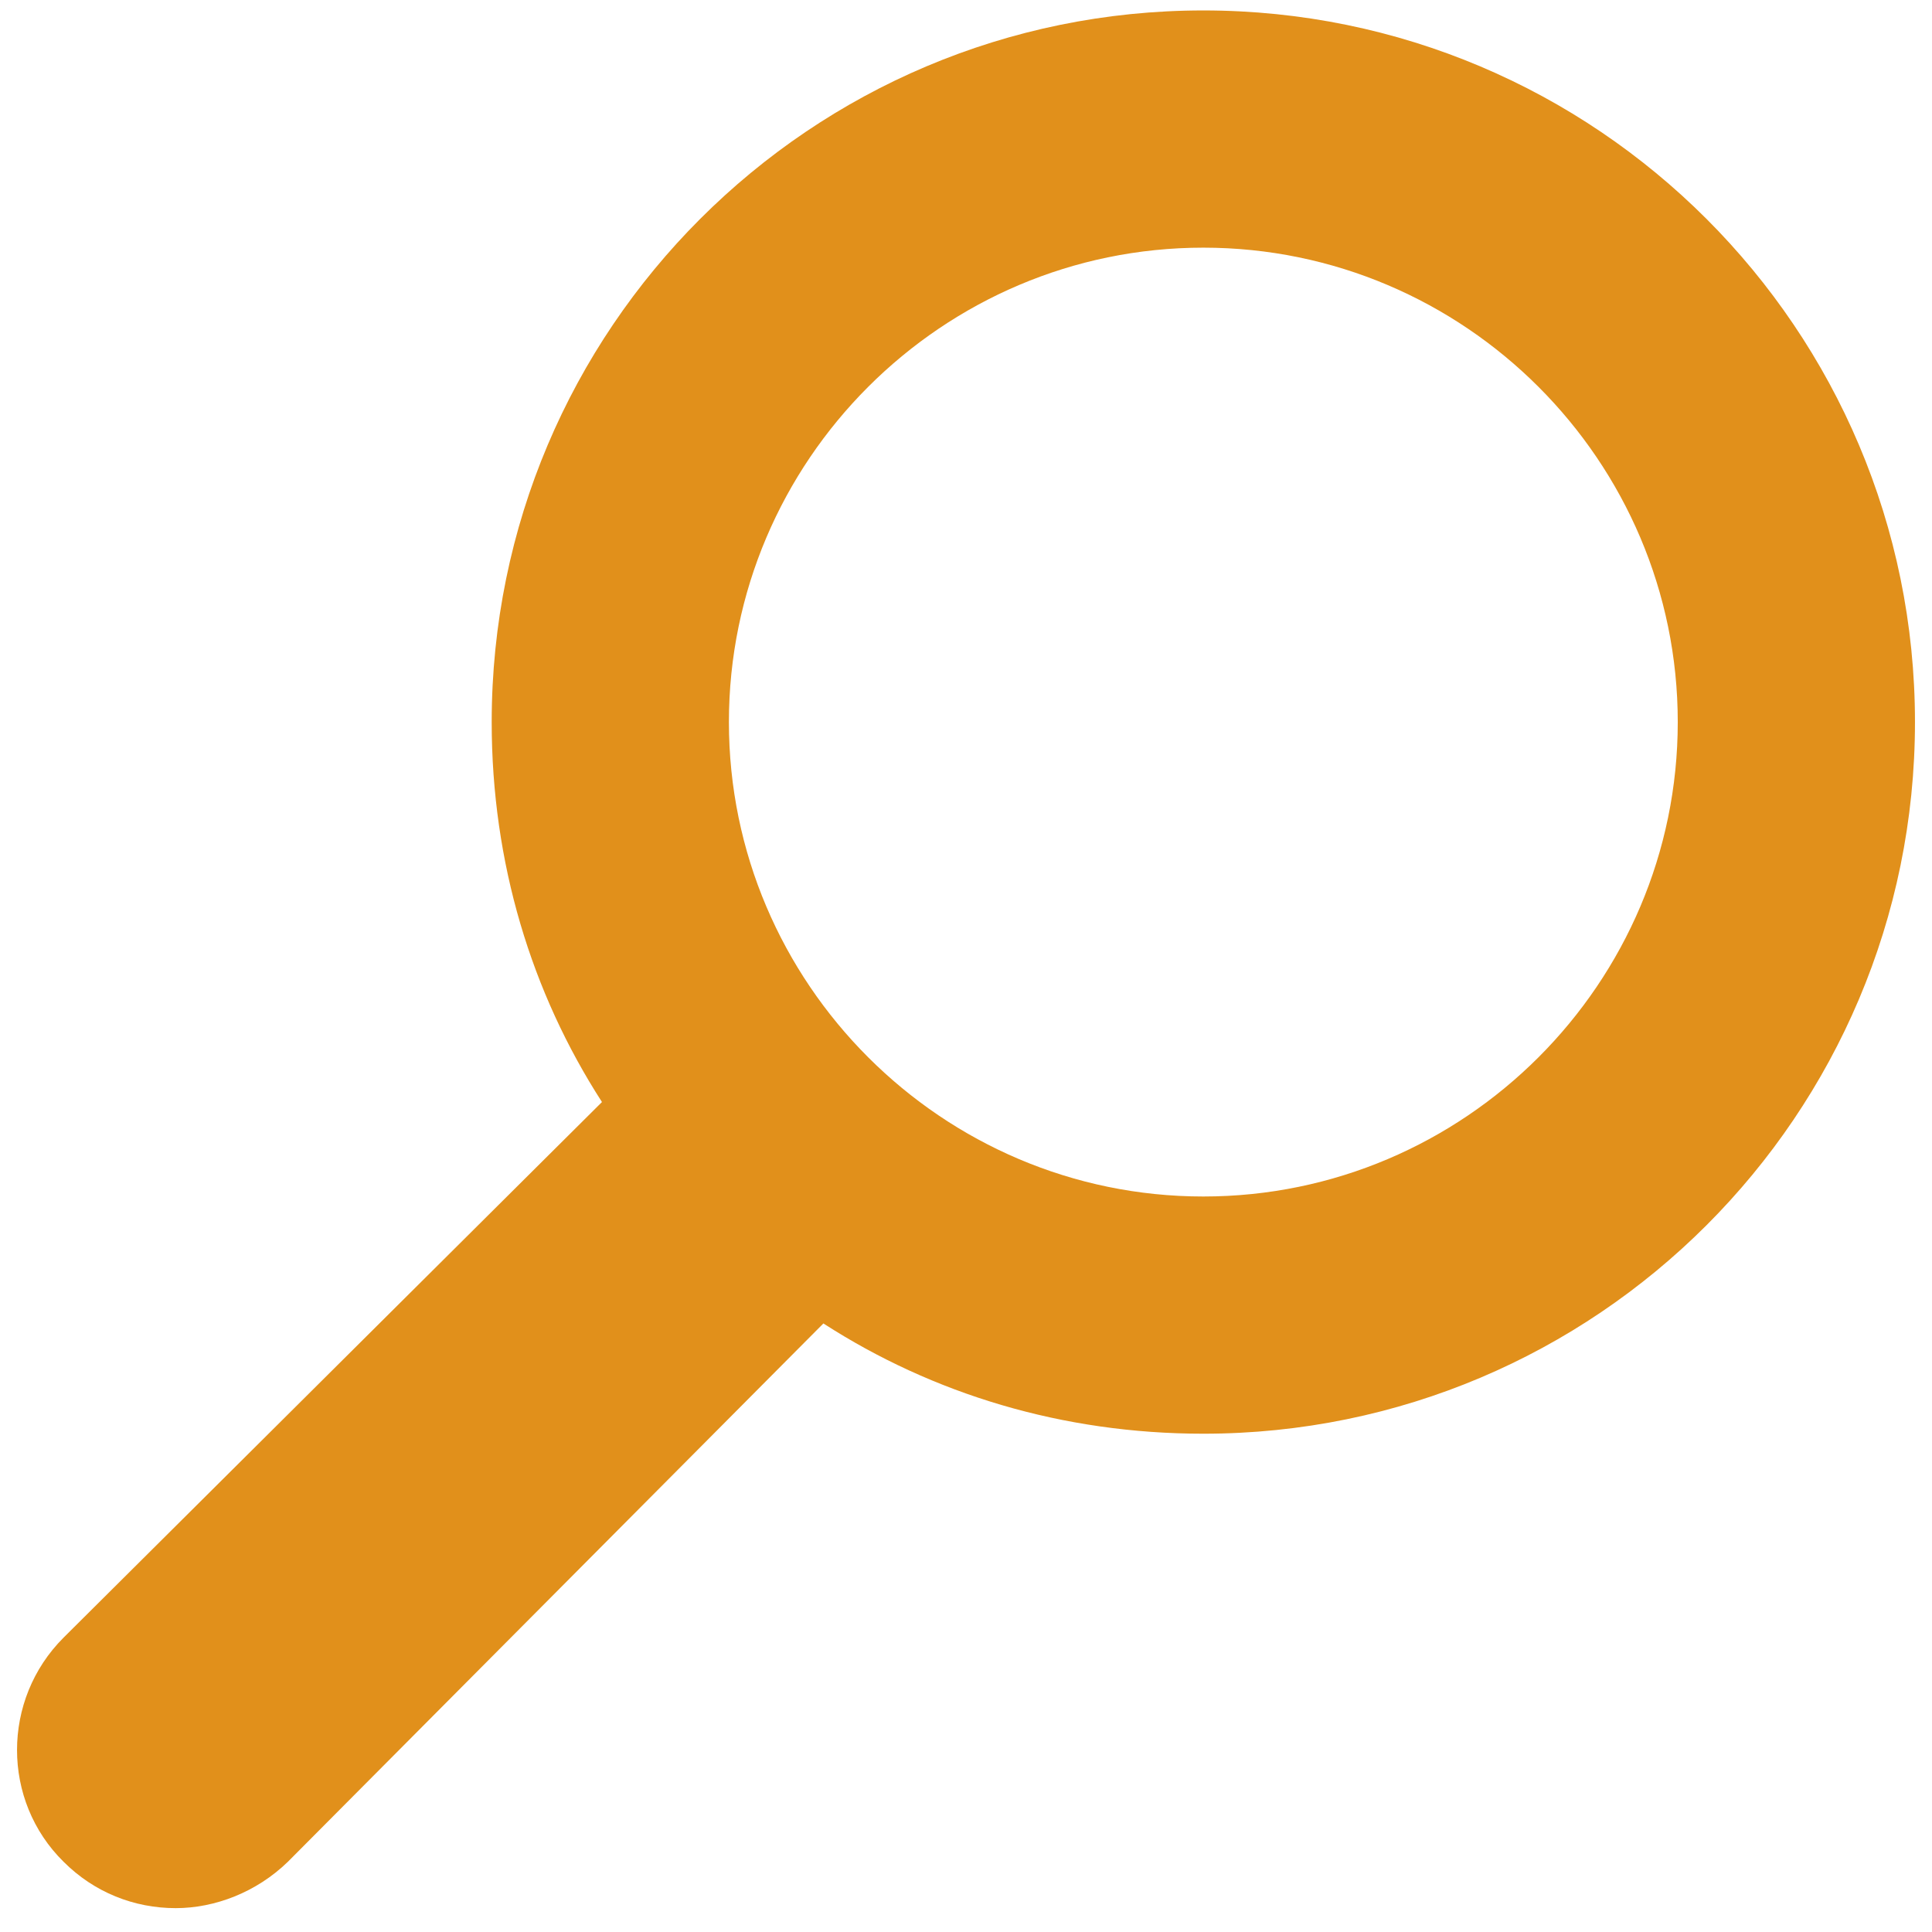 <?xml version="1.0" encoding="UTF-8" standalone="no"?><!DOCTYPE svg PUBLIC "-//W3C//DTD SVG 1.1//EN" "http://www.w3.org/Graphics/SVG/1.1/DTD/svg11.dtd"><svg width="100%" height="100%" viewBox="0 0 128 128" version="1.1" xmlns="http://www.w3.org/2000/svg" xmlns:xlink="http://www.w3.org/1999/xlink" xml:space="preserve" style="fill-rule:evenodd;clip-rule:evenodd;stroke-linejoin:round;stroke-miterlimit:1.414;"><path d="M111.156,47.84c0,-17.311 -14.121,-31.432 -31.432,-31.432c-17.31,0 -31.432,14.121 -31.432,31.432c0,17.31 14.122,31.431 31.432,31.431c17.311,0 31.432,-14.121 31.432,-31.431m15.716,0c0,26.032 -21.116,47.147 -47.148,47.147c-9.33,0 -17.926,-2.633 -25.172,-7.305l-35.481,35.667c-2.085,2.025 -4.844,3.07 -7.431,3.07c-2.76,0 -5.4,-1.045 -7.425,-3.07c-4.116,-4.05 -4.116,-10.747 0,-14.856l35.667,-35.481c-4.672,-7.246 -7.306,-15.842 -7.306,-25.172c0,-26.033 21.116,-47.148 47.148,-47.148c26.032,0 47.148,21.115 47.148,47.148" style="fill:#e1901b;fill-rule:nonzero;"/></svg>